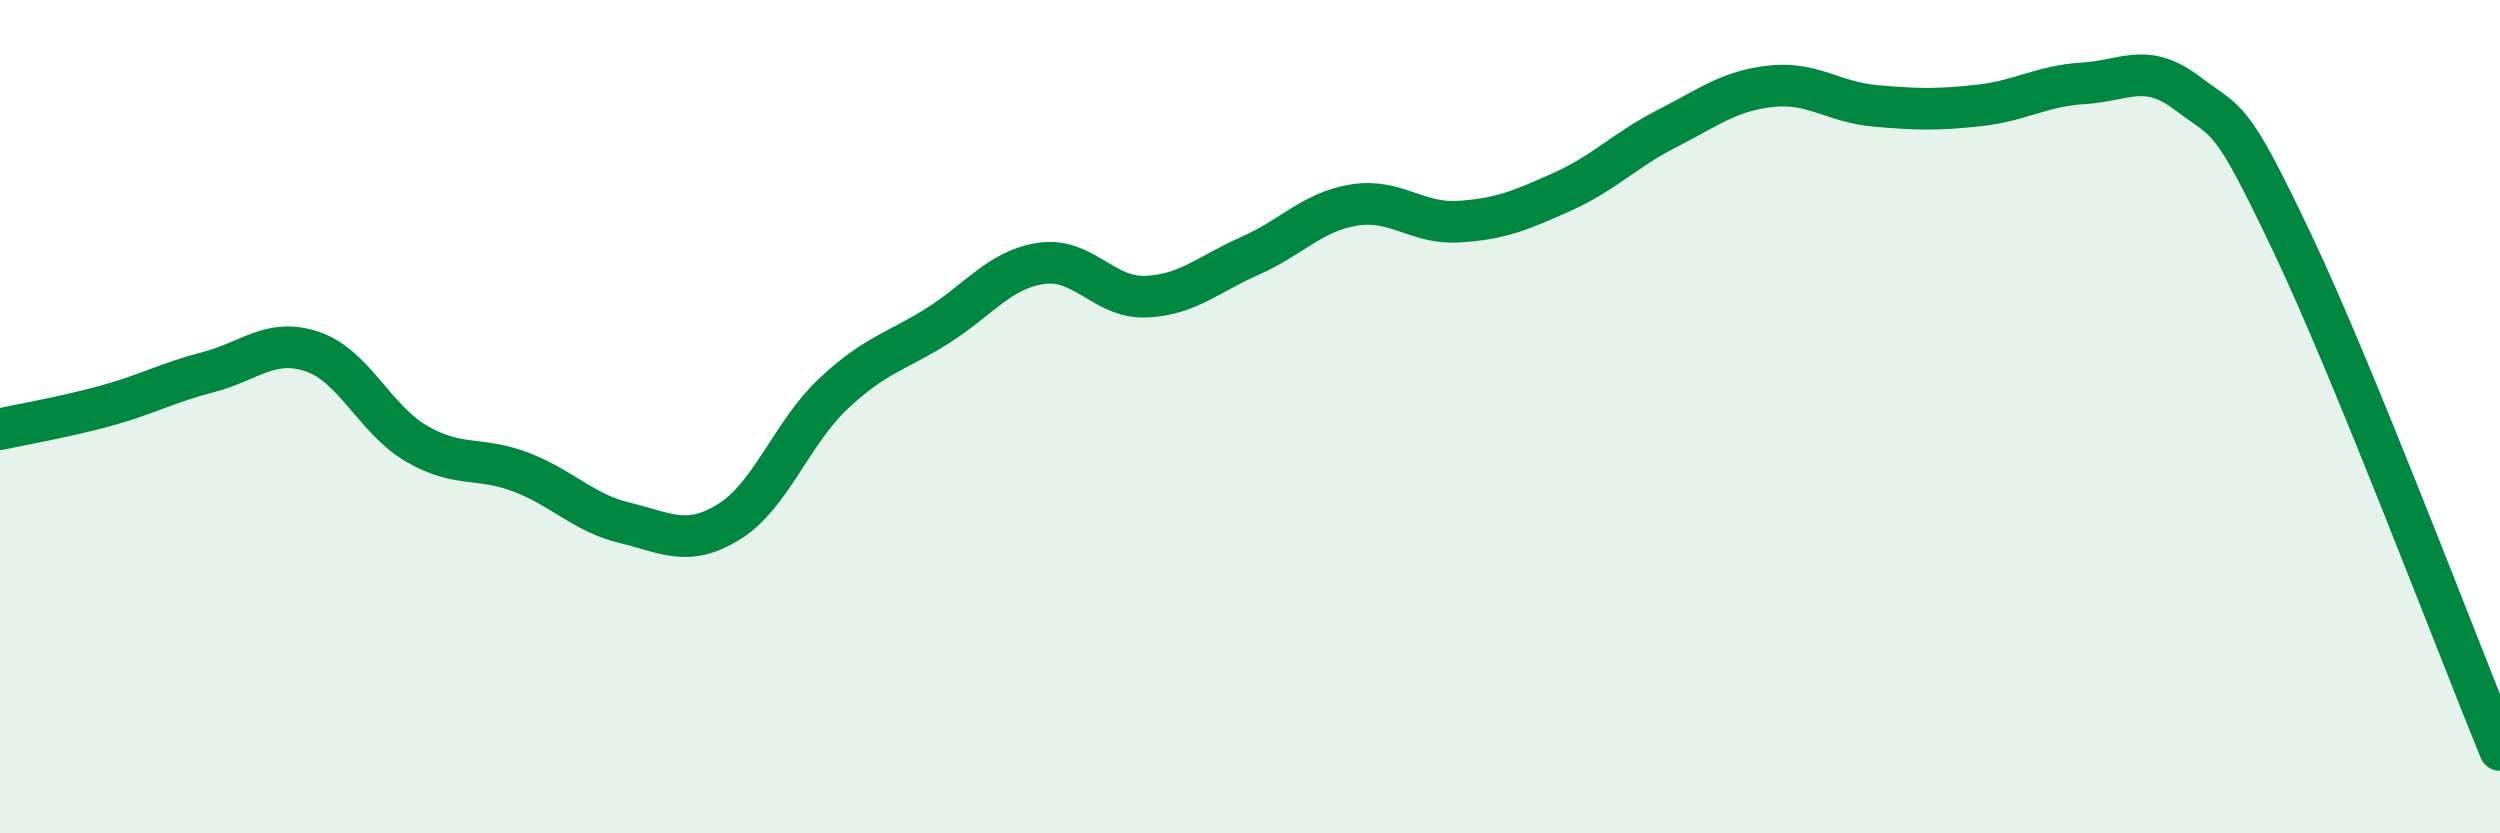 
    <svg width="60" height="20" viewBox="0 0 60 20" xmlns="http://www.w3.org/2000/svg">
      <path
        d="M 0,10.3 C 0.5,10.19 1.5,10.02 2.5,9.75 C 3.5,9.48 4,9.19 5,8.93 C 6,8.67 6.5,8.1 7.5,8.44 C 8.5,8.78 9,10.07 10,10.65 C 11,11.23 11.5,10.95 12.5,11.33 C 13.5,11.71 14,12.31 15,12.55 C 16,12.79 16.5,13.14 17.5,12.52 C 18.5,11.9 19,10.39 20,9.45 C 21,8.51 21.5,8.45 22.5,7.82 C 23.5,7.19 24,6.46 25,6.32 C 26,6.18 26.5,7.16 27.5,7.12 C 28.5,7.08 29,6.58 30,6.14 C 31,5.7 31.5,5.08 32.5,4.92 C 33.5,4.76 34,5.38 35,5.32 C 36,5.26 36.5,5.05 37.5,4.6 C 38.5,4.15 39,3.6 40,3.09 C 41,2.58 41.5,2.18 42.5,2.07 C 43.5,1.96 44,2.45 45,2.54 C 46,2.63 46.5,2.64 47.5,2.53 C 48.5,2.42 49,2.06 50,2 C 51,1.94 51.5,1.48 52.5,2.24 C 53.5,3 53.5,2.65 55,5.8 C 56.5,8.95 59,15.56 60,18L60 20L0 20Z"
        fill="#008740"
        opacity="0.1"
        stroke-linecap="round"
        stroke-linejoin="round"
      />
      <path
        d="M 0,10.3 C 0.5,10.19 1.5,10.02 2.5,9.75 C 3.5,9.48 4,9.19 5,8.93 C 6,8.67 6.5,8.1 7.5,8.44 C 8.5,8.78 9,10.07 10,10.65 C 11,11.23 11.5,10.95 12.5,11.33 C 13.5,11.71 14,12.31 15,12.55 C 16,12.79 16.5,13.14 17.5,12.52 C 18.5,11.9 19,10.39 20,9.45 C 21,8.51 21.5,8.45 22.5,7.82 C 23.5,7.19 24,6.46 25,6.32 C 26,6.18 26.5,7.16 27.5,7.12 C 28.5,7.08 29,6.58 30,6.14 C 31,5.7 31.5,5.08 32.5,4.92 C 33.5,4.76 34,5.38 35,5.32 C 36,5.26 36.5,5.05 37.5,4.6 C 38.5,4.15 39,3.6 40,3.09 C 41,2.58 41.5,2.18 42.5,2.07 C 43.5,1.96 44,2.45 45,2.54 C 46,2.63 46.5,2.64 47.5,2.53 C 48.5,2.42 49,2.06 50,2 C 51,1.94 51.5,1.48 52.5,2.24 C 53.5,3 53.5,2.65 55,5.8 C 56.5,8.95 59,15.56 60,18"
        stroke="#008740"
        stroke-width="1"
        fill="none"
        stroke-linecap="round"
        stroke-linejoin="round"
      />
    </svg>
  